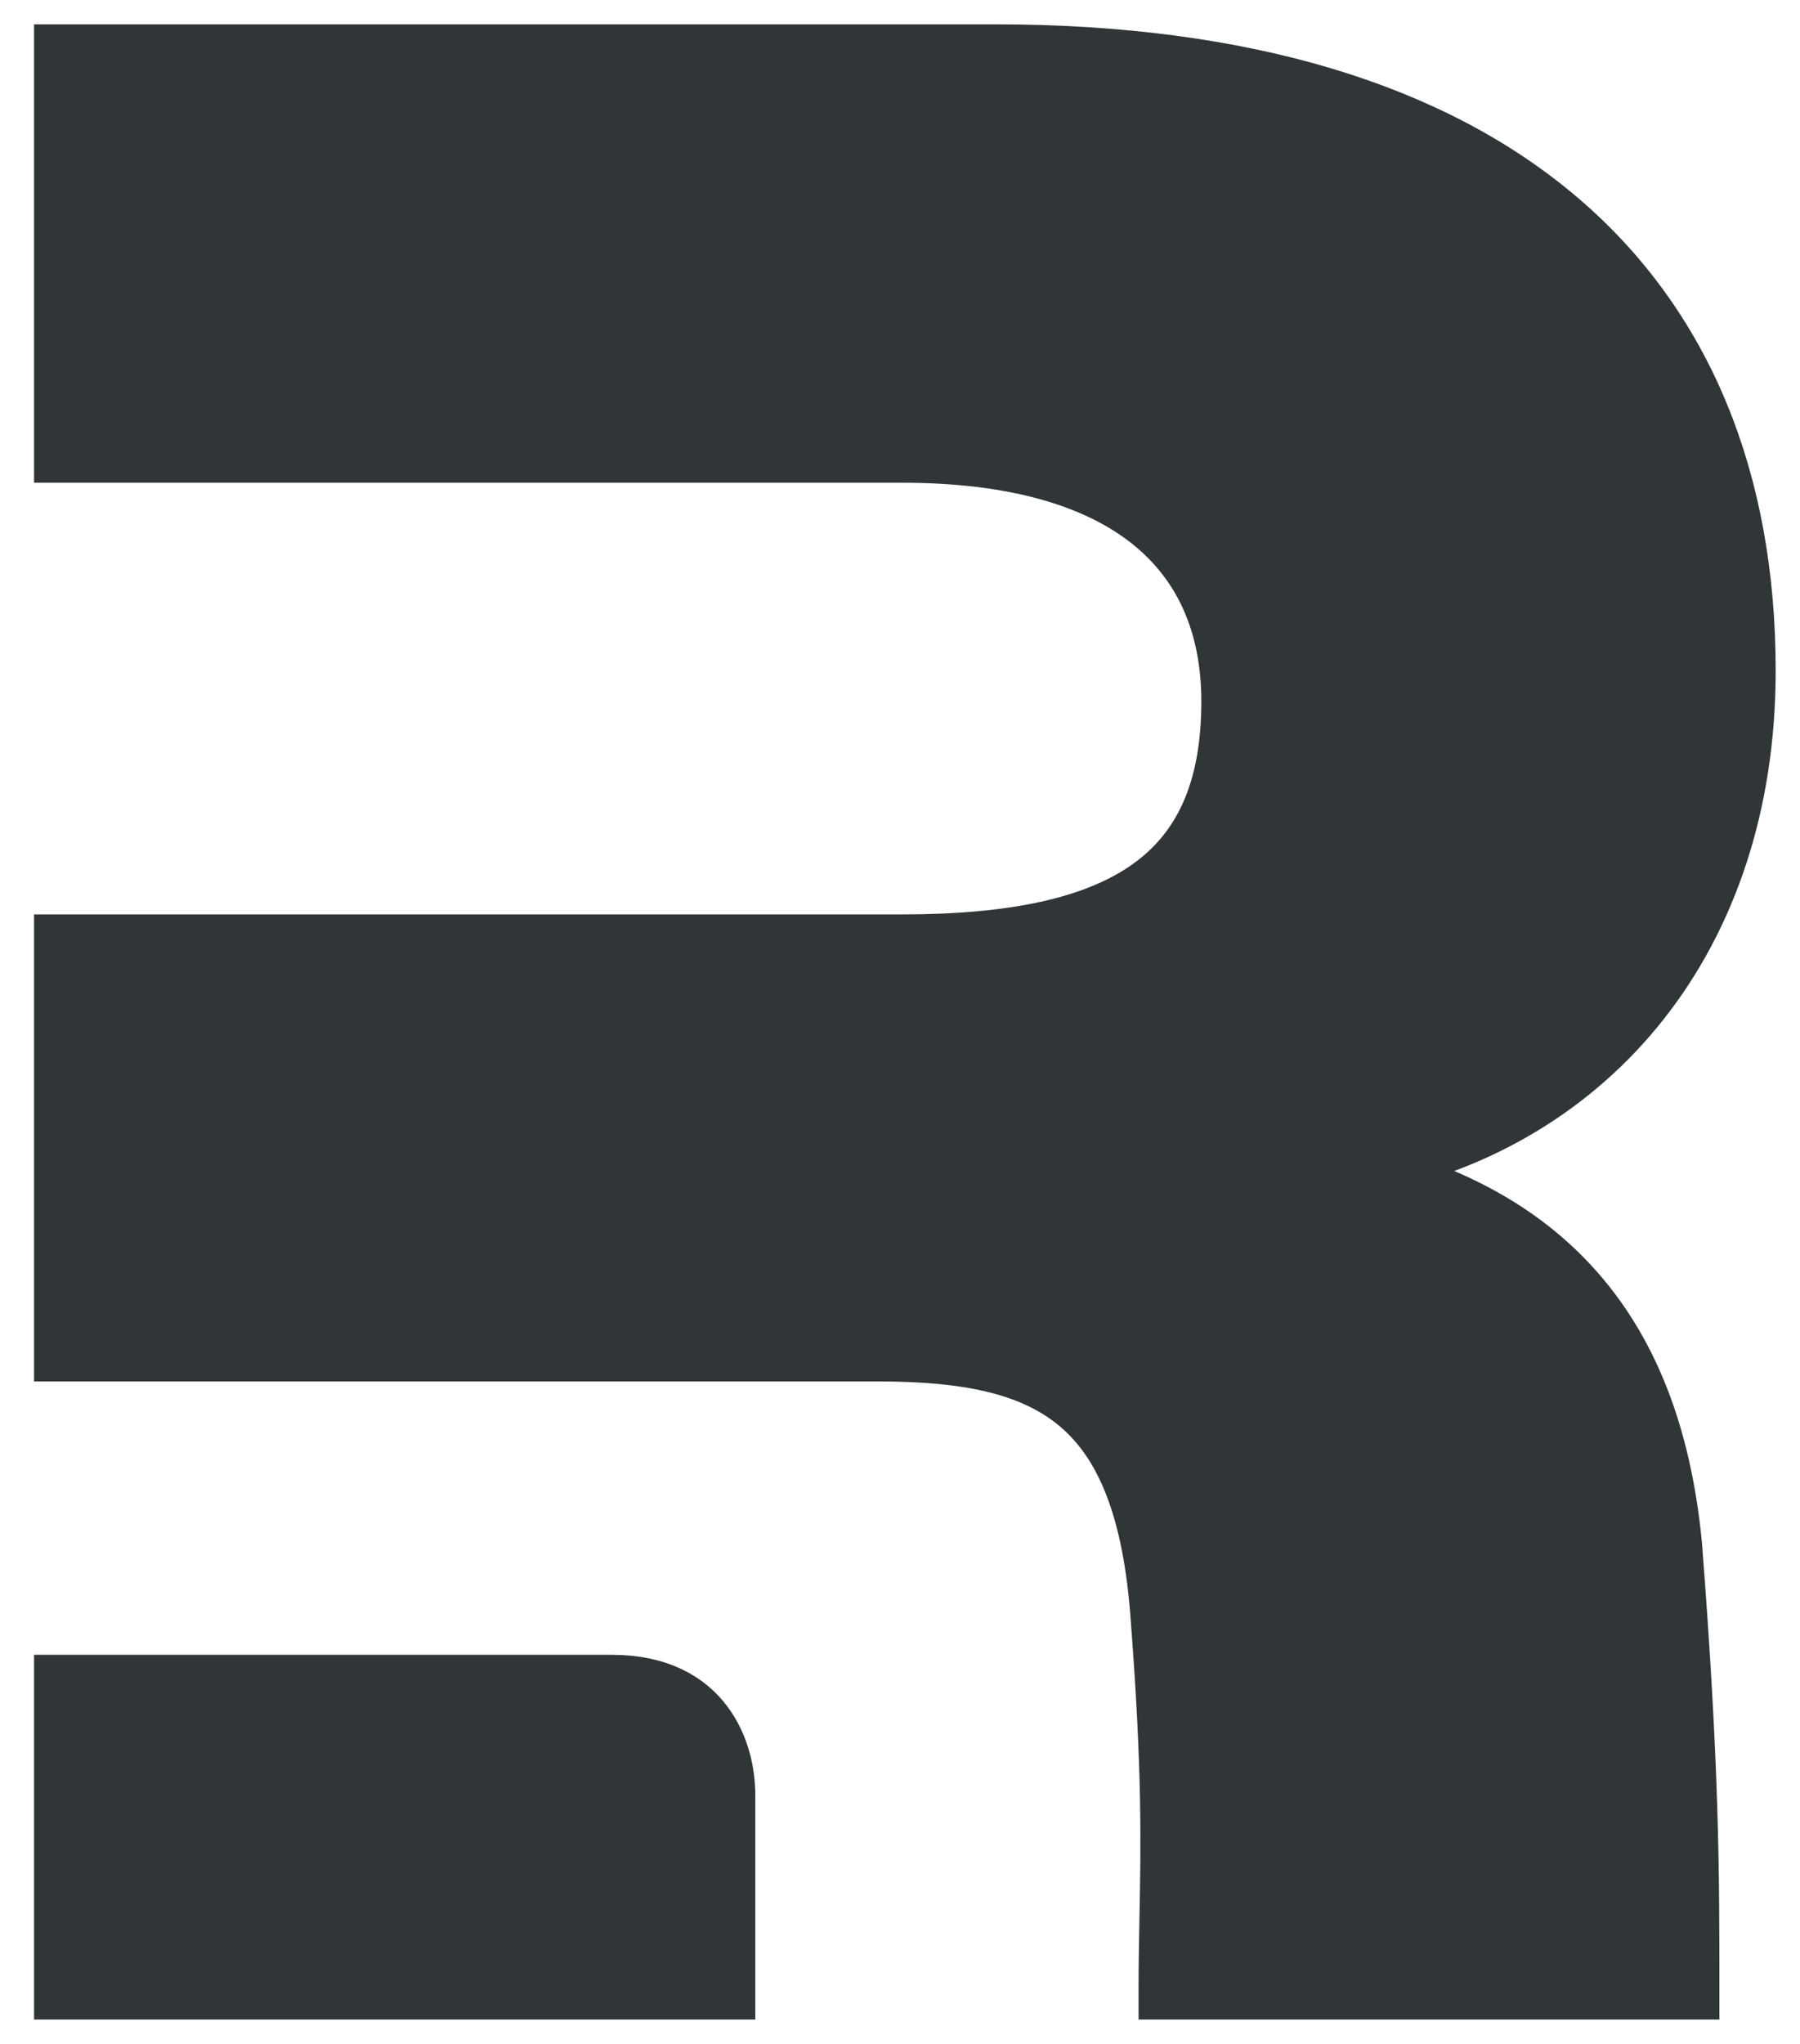 <svg xmlns="http://www.w3.org/2000/svg" width="37" height="42" viewBox="0 0 37 42"><path fill="#303537" stroke="#303537" d="M34.486 31.743L34.486 31.742L34.486 31.74C34.262 29.412 33.543 27.64 32.344 26.345C31.309 25.225 29.928 24.475 28.233 24.024C32.75 23.077 36 19.33 36 13.781C36 9.864 34.709 6.66 32.101 4.438C29.498 2.22 25.606 1 20.441 1H1.367H1.2V1.168V9.252V9.42H1.367H18.549C20.799 9.42 22.46 9.903 23.555 10.761C24.643 11.614 25.194 12.853 25.194 14.418C25.194 16.209 24.64 17.41 23.561 18.173C22.469 18.945 20.809 19.29 18.549 19.29H1.367H1.2V19.458V27.72V27.887H1.367H14.858H18.044C19.834 27.887 21.17 28.141 22.1 28.921C23.026 29.697 23.587 31.029 23.743 33.282L23.743 33.282V33.283C23.981 36.376 23.951 37.907 23.923 39.376V39.377V39.378C23.914 39.851 23.904 40.32 23.904 40.832V41H24.072H34.675H34.843V40.832C34.843 38.485 34.843 36.332 34.486 31.743Z"/><path fill="#303537" stroke="#303537" d="M1.2 40.832V41H1.367H14.858H15.026V40.832V36.891C15.026 36.454 14.919 35.86 14.555 35.371C14.185 34.873 13.562 34.505 12.579 34.505H1.367H1.2V34.673V40.832Z"/></svg>